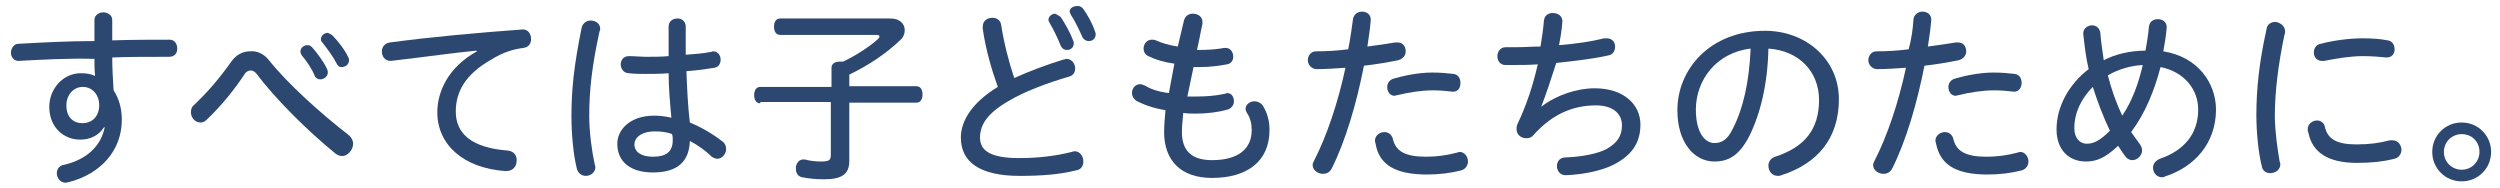 <?xml version="1.0" encoding="utf-8"?>
<!-- Generator: Adobe Illustrator 24.1.3, SVG Export Plug-In . SVG Version: 6.00 Build 0)  -->
<svg version="1.0" id="レイヤー_1" xmlns="http://www.w3.org/2000/svg" xmlns:xlink="http://www.w3.org/1999/xlink" x="0px"
	 y="0px" viewBox="0 0 365.3 27.5" style="enable-background:new 0 0 365.3 27.5;" xml:space="preserve">
<style type="text/css">
	.st0{fill:#2C4871;}
</style>
<g>
	<g>
		<path class="st0" d="M13.8,2.9c0-0.7,0.7-1.1,1.3-1.1c0.6,0,1.3,0.4,1.3,1.1v3c2.9-0.1,5.7-0.1,8.4-0.1c0.7,0,1.1,0.6,1.1,1.3
			s-0.4,1.2-1.2,1.2c-3.1,0-6.1,0-8.3,0.1c0,1.6,0.1,3.2,0.2,4.8c0.8,1.2,1.2,2.7,1.2,4.3c0,4.5-3.1,7.9-7.7,9.1
			c-0.1,0-0.4,0.1-0.5,0.1c-0.8,0-1.3-0.7-1.3-1.4c0-0.5,0.3-1.1,1-1.2c3.5-0.8,5.5-2.9,6-5.5l-0.1,0c-0.8,1.2-2,1.8-3.5,1.8
			c-2.4,0-4.5-1.8-4.5-4.8c0-2.6,2-4.9,4.6-4.9c0.8,0,1.5,0.1,2.1,0.4c-0.1-0.8-0.1-1.7-0.1-2.5C10.1,8.5,6.3,8.7,2.7,8.9
			c-0.7,0-1.1-0.6-1.1-1.2c0-0.6,0.4-1.3,1.1-1.3C6.2,6.2,10.1,6,13.8,6V2.9z M9.7,15.4c0,1.8,1.1,2.6,2.3,2.6c1.5,0,2.5-1,2.5-2.7
			c0-1.3-0.9-2.6-2.4-2.6C10.7,12.7,9.7,13.9,9.7,15.4z"/>
		<path class="st0" d="M39.3,8.8c2.8,3.5,7.6,7.8,11.6,10.9c0.5,0.4,0.7,0.9,0.7,1.3c0,0.9-0.8,1.8-1.6,1.8c-0.3,0-0.6-0.1-0.9-0.3
			c-4.1-3.3-8.9-8.1-11.6-11.7c-0.3-0.4-0.6-0.5-0.9-0.5s-0.7,0.2-0.9,0.6c-1.4,2.1-3.2,4.4-5.5,6.6c-0.3,0.3-0.6,0.4-0.9,0.4
			c-0.8,0-1.4-0.7-1.4-1.5c0-0.4,0.1-0.8,0.5-1.1c2-1.9,3.7-3.9,5.4-6.3c0.7-1,1.7-1.5,2.7-1.5C37.5,7.4,38.5,7.8,39.3,8.8z
			 M45.6,6.9c0.7,0.8,1.7,2.1,2.2,3.2c0.1,0.2,0.1,0.3,0.1,0.5c0,0.6-0.6,1-1.1,1c-0.3,0-0.7-0.2-0.8-0.5c-0.4-1-1.2-2.2-1.9-3
			c-0.1-0.2-0.2-0.3-0.2-0.6c0-0.5,0.5-0.9,1-0.9C45.1,6.6,45.3,6.6,45.6,6.9z M48.6,5.2c0.8,0.8,1.8,2.1,2.3,3.2
			C51,8.5,51,8.7,51,8.8c0,0.6-0.5,1-1.1,1c-0.3,0-0.5-0.1-0.7-0.5c-0.5-1-1.4-2.2-2.1-3.1c-0.2-0.2-0.2-0.3-0.2-0.5
			c0-0.5,0.5-0.9,1-0.9C48.1,4.9,48.4,5,48.6,5.2z"/>
		<path class="st0" d="M69.6,7.4c-3.2,0.3-7.3,0.9-12.5,1.5c-0.9,0-1.3-0.7-1.3-1.4c0-0.6,0.4-1.2,1.2-1.3c6-0.8,12.6-1.4,19.4-1.9
			c0.8,0,1.2,0.7,1.2,1.4c0,0.6-0.3,1.2-1.1,1.3c-1.6,0.2-3.1,0.7-4.7,1.7c-3.9,2.2-5.2,4.8-5.2,7.6c0,3.3,2.4,5.3,7.6,5.7
			c0.9,0.1,1.3,0.7,1.3,1.4c0,0.9-0.5,1.6-1.6,1.6c-6.1-0.4-10-3.8-10-8.6c0-3,1.6-6.6,5.8-8.9L69.6,7.4z"/>
		<path class="st0" d="M87.7,4.2c0,0.1,0,0.2-0.1,0.4c-1.1,5-1.5,8.6-1.5,12.3c0,2.5,0.4,5.3,0.8,7.1c0,0.1,0.1,0.3,0.1,0.4
			c0,0.8-0.7,1.3-1.4,1.3c-0.5,0-1.1-0.3-1.3-1c-0.5-2-0.8-4.9-0.8-7.8C83.5,13,83.9,9.4,85,4c0.2-0.7,0.8-1,1.3-1
			C87.1,3,87.7,3.5,87.7,4.2z M97.7,3.9c0-0.8,0.6-1.2,1.3-1.2c0.6,0,1.2,0.4,1.2,1.2v4.1c1.4-0.1,2.6-0.2,3.6-0.4
			c0.2,0,0.3-0.1,0.4-0.1c0.7,0,1.1,0.6,1.1,1.2c0,0.6-0.3,1.1-0.9,1.2c-1.2,0.2-2.6,0.4-4.1,0.5c0.1,2.5,0.2,5,0.5,7.5
			c1.7,0.7,3.4,1.7,4.8,2.8c0.4,0.3,0.5,0.7,0.5,1.1c0,0.7-0.6,1.4-1.3,1.4c-0.2,0-0.5-0.1-0.8-0.3c-0.9-0.9-2.2-1.8-3.2-2.3
			c-0.1,3.1-1.9,4.6-5.4,4.6c-3.2,0-5.2-1.5-5.2-4.2c0-2,1.8-4.1,5.4-4.1c0.8,0,1.6,0.1,2.5,0.3c-0.2-2.2-0.4-4.3-0.4-6.5
			c-1.1,0.1-2.3,0.1-3.4,0.1c-0.8,0-1.6,0-2.4-0.1c-0.8,0-1.2-0.7-1.2-1.3c0-0.6,0.4-1.2,1.2-1.2c0.8,0,1.7,0.1,2.6,0.1
			c1,0,2.1,0,3.2-0.1V3.9z M95.7,19.2c-2.1,0-3,1-3,1.9c0,1.1,1,1.8,2.7,1.8c1.9,0,2.9-0.7,2.9-2.4c0-0.3,0-0.6-0.1-0.9
			C97.5,19.3,96.6,19.2,95.7,19.2z"/>
		<path class="st0" d="M111.1,15.1c-0.6,0-0.9-0.5-0.9-1.2c0-0.7,0.3-1.2,0.9-1.2h10.4V9.9c0-0.6,0.5-0.9,1.3-0.9c0.1,0,0.3,0,0.4,0
			c2.1-1,4-2.3,5.1-3.3c0.2-0.2,0.2-0.3,0.2-0.4c0-0.1-0.1-0.2-0.4-0.2H114c-0.6,0-0.9-0.5-0.9-1.2c0-0.7,0.3-1.2,0.9-1.2h16.1
			c1.4,0,2.1,0.8,2.1,1.7c0,0.5-0.2,1.1-0.7,1.5c-2,1.9-4.5,3.6-7.4,5v1.7h9.8c0.6,0,0.9,0.5,0.9,1.2c0,0.7-0.3,1.2-0.9,1.2h-9.8
			v8.5c0,1.9-1,2.7-3.7,2.7c-1.1,0-2.2-0.1-3.2-0.3c-0.5-0.1-0.9-0.5-0.9-1.2c0-0.1,0-0.2,0-0.4c0.2-0.7,0.6-1,1.1-1
			c0.1,0,0.2,0,0.2,0c0.7,0.2,1.6,0.3,2.3,0.3c1.3,0,1.5-0.2,1.5-1v-7.7H111.1z"/>
		<path class="st0" d="M155.4,8.7c0.2,0,0.3-0.1,0.4-0.1c0.8,0,1.3,0.7,1.3,1.4c0,0.5-0.2,1-0.9,1.2c-3.1,0.9-6.6,2.2-8.9,3.6
			c-3.1,1.8-4.1,3.5-4.1,5.3c0,1.9,1.5,3,5.7,3c2.8,0,5.3-0.3,7.7-0.9c0.1,0,0.2-0.1,0.4-0.1c0.8,0,1.3,0.7,1.3,1.5
			c0,0.6-0.3,1.2-1.1,1.3c-2.4,0.6-5,0.8-8.2,0.8c-5.8,0-8.6-2-8.6-5.6c0-2.4,1.6-5.1,5.4-7.4c-0.9-2.5-1.8-5.6-2.2-8.5
			c0-0.2,0-0.2,0-0.3c0-0.9,0.7-1.3,1.4-1.3c0.6,0,1.2,0.3,1.3,1.1c0.4,2.6,1.1,5.3,1.9,7.7C150.4,10.4,153.1,9.4,155.4,8.7z
			 M155,2.5c0.6,0.9,1.4,2.3,1.8,3.4c0.1,0.2,0.1,0.3,0.1,0.4c0,0.7-0.5,1-1,1c-0.4,0-0.7-0.2-0.9-0.6c-0.4-1-1-2.3-1.6-3.3
			c-0.1-0.2-0.2-0.3-0.2-0.5c0-0.5,0.5-0.9,1-0.9C154.5,2.2,154.8,2.3,155,2.5z M158.2,1.2c0.7,0.9,1.5,2.4,1.8,3.4
			c0.1,0.2,0.1,0.3,0.1,0.4c0,0.6-0.4,1-1,1c-0.4,0-0.7-0.2-0.9-0.5c-0.5-1.1-1.1-2.4-1.7-3.3c-0.1-0.2-0.2-0.4-0.2-0.5
			c0-0.5,0.5-0.8,1-0.8C157.7,0.8,158,1,158.2,1.2z"/>
		<path class="st0" d="M173,3c0.2-0.7,0.7-1,1.3-1c0.7,0,1.4,0.4,1.4,1.2c0,0.1,0,0.2,0,0.3c-0.3,1.3-0.5,2.6-0.8,3.8
			c1.8,0,2.9-0.1,4-0.3c0.1,0,0.2,0,0.2,0c0.7,0,1.1,0.6,1.1,1.3c0,0.5-0.3,1-0.9,1.1c-1.1,0.2-2.4,0.4-4,0.4c-0.3,0-0.6,0-0.9,0
			c-0.3,1.4-0.6,2.9-0.9,4.3c0.4,0,0.9,0,1.3,0c1.5,0,2.8-0.1,4.2-0.4c0.1,0,0.2-0.1,0.3-0.1c0.7,0,1,0.6,1,1.2c0,0.5-0.3,1-0.9,1.2
			c-1.4,0.4-3,0.6-4.7,0.6c-0.6,0-1.2,0-1.8-0.1c-0.1,1.1-0.2,2-0.2,2.8c0,2.8,1.5,4.1,4.4,4.1c3.9,0,5.8-1.7,5.8-4.4
			c0-0.9-0.2-1.8-0.7-2.5c-0.1-0.2-0.2-0.4-0.2-0.6c0-0.6,0.6-1.1,1.3-1.1c0.4,0,0.9,0.2,1.2,0.6c0.7,1.1,1,2.3,1,3.6
			c0,4.6-3.3,7-8.4,7c-4.6,0-7-2.6-7-6.7c0-1,0.1-2.1,0.2-3.2c-1.8-0.3-3.2-0.8-4.3-1.4c-0.4-0.3-0.6-0.7-0.6-1.1
			c0-0.7,0.5-1.3,1.2-1.3c0.2,0,0.4,0.1,0.7,0.2c0.8,0.5,1.9,0.9,3.5,1.1l0.8-4.3c-1.5-0.2-2.8-0.6-3.8-1.1
			c-0.5-0.2-0.7-0.7-0.7-1.1c0-0.7,0.5-1.3,1.2-1.3c0.2,0,0.4,0,0.6,0.1c0.9,0.4,1.9,0.7,3.2,0.9L173,3z"/>
		<path class="st0" d="M197.7,2.8c0.1-0.7,0.7-1.1,1.3-1.1c0.7,0,1.3,0.4,1.3,1.2c-0.1,1.3-0.3,2.6-0.5,3.9c1.5-0.2,2.9-0.4,4.1-0.6
			c0.1,0,0.2,0,0.3,0c0.8,0,1.2,0.6,1.2,1.3c0,0.6-0.4,1.1-1.1,1.3c-1.5,0.3-3.2,0.6-5,0.8c-1.1,5.6-2.7,11-4.7,15
			c-0.3,0.6-0.8,0.8-1.3,0.8c-0.7,0-1.5-0.5-1.5-1.3c0-0.2,0.1-0.4,0.2-0.6c1.9-3.7,3.5-8.5,4.6-13.6c-1.4,0.1-2.9,0.2-4.2,0.2
			c-0.8,0-1.3-0.7-1.3-1.3c0-0.6,0.4-1.3,1.2-1.3c1.5,0,3.2-0.1,4.7-0.3C197.3,5.7,197.5,4.3,197.7,2.8z M201,21
			c0-0.1-0.1-0.3-0.1-0.4c0-0.8,0.7-1.3,1.4-1.3c0.5,0,1,0.3,1.2,0.9c0.4,1.9,1.8,2.7,4.9,2.7c1.5,0,3-0.2,4.5-0.6
			c0.1,0,0.2-0.1,0.4-0.1c0.7,0,1.2,0.7,1.2,1.4c0,0.5-0.3,1.1-1,1.3c-1.6,0.4-3.2,0.6-5,0.6C203.8,25.5,201.5,24,201,21z
			 M212.3,13.4c-0.9-0.1-1.8-0.2-2.9-0.2c-1.7,0-3.6,0.3-5.2,0.7c-0.2,0-0.3,0.1-0.4,0.1c-0.7,0-1.1-0.6-1.1-1.3
			c0-0.5,0.3-1,0.9-1.2c1.7-0.5,3.8-0.9,5.7-0.9c1.2,0,2.2,0.1,3.1,0.2c0.7,0.1,1,0.7,1,1.3C213.4,12.8,213.1,13.4,212.3,13.4z"/>
		<path class="st0" d="M225.2,15.6c2.2-1.7,5.2-2.7,7.8-2.7c4.3,0,6.7,2.4,6.7,5.3c0,2.8-1.4,4.6-4,5.9c-1.6,0.8-4.2,1.4-6.9,1.5
			c-0.9,0-1.3-0.7-1.3-1.3c0-0.7,0.4-1.3,1.3-1.3c2.4-0.1,4.5-0.5,5.9-1.2c1.6-0.9,2.3-1.9,2.3-3.5c0-1.6-1.2-2.9-3.8-2.9
			c-3.4,0-6.4,1.3-9.1,4.3c-0.3,0.4-0.7,0.5-1.1,0.5c-0.7,0-1.4-0.5-1.4-1.3c0-0.2,0-0.4,0.1-0.7c1.3-2.7,2.3-5.7,3-8.8
			c-1.3,0.1-2.5,0.1-4.7,0.1c-0.8,0-1.2-0.6-1.2-1.3c0-0.6,0.4-1.3,1.2-1.3c0.5,0,1,0,1.5,0c1.2,0,2.4-0.1,3.6-0.1
			c0.2-1.3,0.4-2.5,0.5-3.8c0.1-0.8,0.7-1.1,1.3-1.1c0.7,0,1.4,0.4,1.4,1.2c-0.1,1.4-0.3,2.5-0.5,3.5c2.4-0.2,4.6-0.5,6.6-1
			c0.2,0,0.3,0,0.4,0c0.8,0,1.2,0.6,1.2,1.2c0,0.6-0.3,1.2-1,1.3c-2.2,0.5-4.9,0.8-7.6,1.1C226.6,11.7,225.9,13.8,225.2,15.6
			L225.2,15.6z"/>
		<path class="st0" d="M255.6,19.9c-1.5,2.9-3.1,3.7-5.1,3.7c-2.9,0-5.4-2.7-5.4-7.5c0-6,4.8-11.6,12.8-11.6c6,0,10.8,4.2,10.8,10
			c0,5.7-3.1,9.4-8.4,11.1c-0.2,0.1-0.4,0.1-0.5,0.1c-0.9,0-1.4-0.7-1.4-1.5c0-0.5,0.3-1.1,1-1.3c4.3-1.4,6.4-4,6.4-8.3
			c0-4.1-2.9-7.2-7.4-7.5C258.3,12.3,257.2,16.7,255.6,19.9z M247.8,16c0,3.5,1.4,4.9,2.7,4.9c1,0,1.9-0.4,2.7-2.1
			c1.5-2.9,2.4-6.8,2.6-11.7C250.7,7.7,247.8,11.8,247.8,16z"/>
		<path class="st0" d="M279.6,2.8c0.1-0.7,0.7-1.1,1.3-1.1c0.7,0,1.3,0.4,1.3,1.2c-0.1,1.3-0.3,2.6-0.5,3.9c1.5-0.2,2.9-0.4,4.1-0.6
			c0.1,0,0.2,0,0.3,0c0.8,0,1.2,0.6,1.2,1.3c0,0.6-0.4,1.1-1.1,1.3c-1.5,0.3-3.2,0.6-5,0.8c-1.1,5.6-2.7,11-4.7,15
			c-0.3,0.6-0.8,0.8-1.3,0.8c-0.7,0-1.5-0.5-1.5-1.3c0-0.2,0.1-0.4,0.2-0.6c1.9-3.7,3.5-8.5,4.6-13.6c-1.4,0.1-2.9,0.2-4.2,0.2
			c-0.8,0-1.3-0.7-1.3-1.3c0-0.6,0.4-1.3,1.2-1.3c1.5,0,3.2-0.1,4.7-0.3C279.3,5.7,279.5,4.3,279.6,2.8z M282.9,21
			c0-0.1-0.1-0.3-0.1-0.4c0-0.8,0.7-1.3,1.4-1.3c0.5,0,1,0.3,1.2,0.9c0.4,1.9,1.8,2.7,4.9,2.7c1.5,0,3-0.2,4.5-0.6
			c0.1,0,0.2-0.1,0.4-0.1c0.7,0,1.2,0.7,1.2,1.4c0,0.5-0.3,1.1-1,1.3c-1.6,0.4-3.2,0.6-5,0.6C285.7,25.5,283.5,24,282.9,21z
			 M294.3,13.4c-0.9-0.1-1.8-0.2-2.9-0.2c-1.7,0-3.6,0.3-5.2,0.7c-0.2,0-0.3,0.1-0.4,0.1c-0.7,0-1.1-0.6-1.1-1.3
			c0-0.5,0.3-1,0.9-1.2c1.7-0.5,3.8-0.9,5.7-0.9c1.2,0,2.2,0.1,3.1,0.2c0.7,0.1,1,0.7,1,1.3C295.4,12.8,295,13.4,294.3,13.4z"/>
		<path class="st0" d="M312.7,21.1c0.2,0.3,0.3,0.6,0.3,0.9c0,0.7-0.7,1.4-1.4,1.4c-0.3,0-0.7-0.1-1-0.5c-0.4-0.5-0.7-1-1.1-1.6
			c-1.9,1.8-3.2,2.3-4.7,2.3c-2.5,0-4.3-1.7-4.3-4.7c0-3.3,1.8-6.6,4.7-8.8c-0.4-1.6-0.6-3.4-0.8-5.2c0-0.8,0.7-1.2,1.3-1.2
			c0.6,0,1.1,0.4,1.2,1.1c0.1,1.3,0.3,2.6,0.5,4c1.7-0.9,3.9-1.4,6.1-1.4c0.2-1.1,0.4-2.3,0.5-3.5c0.1-0.8,0.7-1.1,1.3-1.1
			c0.7,0,1.3,0.4,1.3,1.2c-0.1,1.3-0.3,2.4-0.5,3.5c5.1,0.8,7.7,4.7,7.7,8.5c0,4.9-3.1,8.4-7.5,9.8c-0.1,0.1-0.3,0.1-0.4,0.1
			c-0.8,0-1.3-0.7-1.3-1.4c0-0.5,0.3-1,1-1.3c3.5-1.2,5.6-3.6,5.6-7.2c0-2.9-2-5.5-5.5-6.2c-0.9,3.4-2.2,6.7-4.3,9.5
			C311.8,19.9,312.3,20.5,312.7,21.1z M303.1,18.7c0,1.6,0.9,2.3,1.8,2.3c1,0,1.9-0.4,3.4-1.9c-1-2.1-1.8-4.2-2.5-6.4
			C304.2,14.3,303.1,16.4,303.1,18.7z M313.1,9.5c-1.8,0.1-3.5,0.6-5.1,1.5c0.5,2,1.2,4,2.1,5.9C311.6,14.7,312.5,12.1,313.1,9.5z"
			/>
		<path class="st0" d="M333.9,4.6c0,0.1,0,0.3-0.1,0.5c-0.9,4.3-1.4,8.3-1.4,11.8c0,2.2,0.4,5,0.7,6.7c0.1,0.2,0.1,0.3,0.1,0.4
			c0,0.8-0.7,1.3-1.5,1.3c-0.5,0-1.1-0.3-1.2-1c-0.5-1.9-0.8-5-0.8-7.5c0-3.7,0.4-7.7,1.5-12.6c0.1-0.7,0.7-1,1.3-1
			C333.2,3.3,333.9,3.8,333.9,4.6z M339.7,18.5c0.4,1.8,1.7,2.6,4.6,2.6c1.9,0,3.4-0.2,4.9-0.6c0.1,0,0.2,0,0.4,0
			c0.8,0,1.3,0.7,1.3,1.4c0,0.5-0.3,1.1-1,1.3c-1.6,0.4-3.3,0.6-5.5,0.6c-4.2,0-6.5-1.5-7.1-4.4c-0.1-0.2-0.1-0.4-0.1-0.5
			c0-0.8,0.7-1.3,1.4-1.3C339,17.6,339.6,17.9,339.7,18.5z M348.9,5.9c0.7,0.1,1,0.7,1,1.3c0,0.7-0.4,1.2-1.2,1.2
			c-1-0.1-2.1-0.2-3.5-0.2c-1.6,0-3.6,0.3-5.6,0.7c-0.1,0-0.2,0-0.3,0c-0.7,0-1.2-0.5-1.2-1.2c0-0.6,0.3-1.2,1-1.3
			c1.9-0.5,4.2-0.8,6.1-0.8C346.8,5.6,347.9,5.7,348.9,5.9z"/>
		<path class="st0" d="M364,22.2c0,2.4-1.9,4.3-4.3,4.3c-2.4,0-4.3-1.9-4.3-4.3c0-2.4,1.9-4.3,4.3-4.3C362.1,17.9,364,19.8,364,22.2
			z M357.1,22.2c0,1.5,1.2,2.6,2.6,2.6c1.5,0,2.6-1.2,2.6-2.6c0-1.5-1.1-2.6-2.6-2.6C358.3,19.6,357.1,20.7,357.1,22.2z"/>
	</g>
</g>
</svg>
